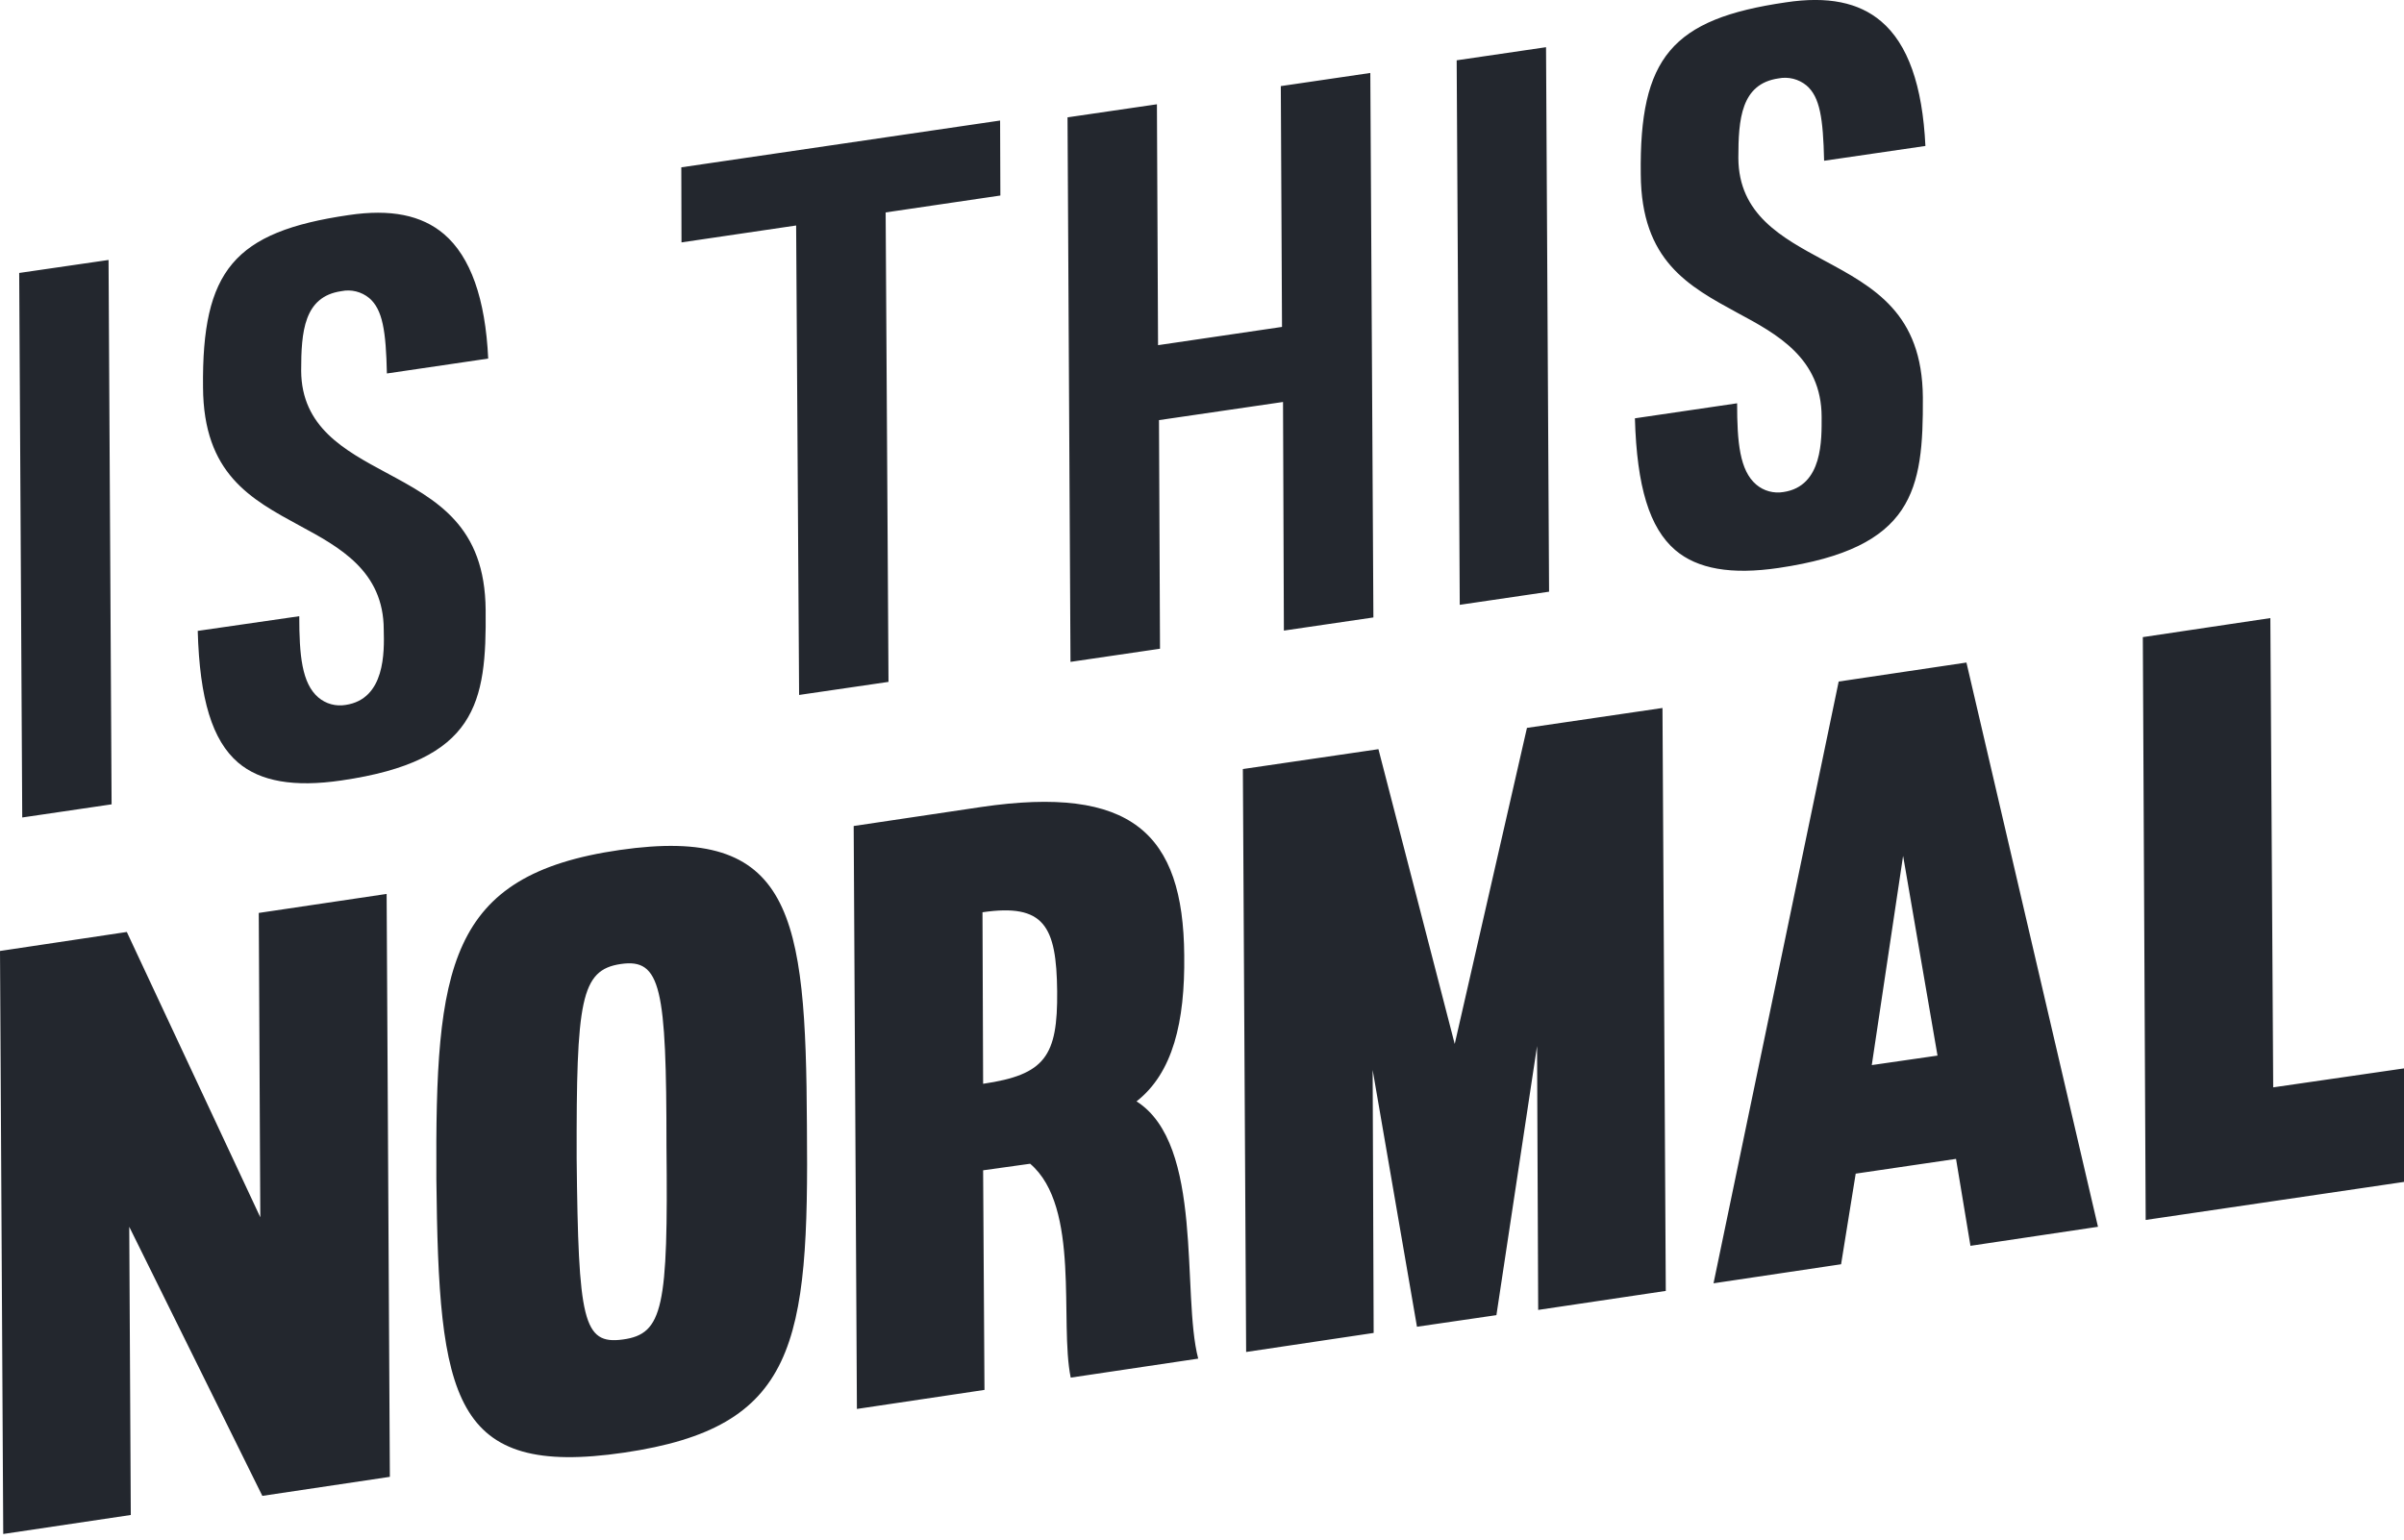 <svg width="64" height="41" viewBox="0 0 64 41" fill="none" xmlns="http://www.w3.org/2000/svg">
<g clip-path="url(#clip0_53_183)">
<path d="M0.592 21.77L2.971 21.42L2.89 6.923L0.511 7.269L0.592 21.77V21.77ZM12.929 16.245C12.912 14.004 11.634 13.315 10.278 12.586C9.171 11.99 8.025 11.373 8.018 9.873C8.018 8.838 8.089 7.898 9.087 7.754C9.349 7.699 9.623 7.767 9.83 7.938C10.188 8.245 10.275 8.815 10.3 9.946L12.997 9.549C12.923 7.953 12.525 6.836 11.82 6.234C11.225 5.728 10.397 5.56 9.28 5.728C6.233 6.173 5.372 7.201 5.405 10.314C5.418 12.619 6.674 13.29 7.982 14.001C9.028 14.566 10.216 15.205 10.216 16.77C10.232 17.362 10.256 18.616 9.201 18.773C9.073 18.795 8.941 18.788 8.816 18.754C8.691 18.72 8.574 18.658 8.475 18.574C8.035 18.198 7.967 17.446 7.967 16.41L5.264 16.801C5.315 18.628 5.654 19.718 6.336 20.306C6.928 20.812 7.83 20.969 9.089 20.784C12.698 20.26 12.953 18.718 12.929 16.245V16.245ZM21.195 6.005L21.274 18.507L23.654 18.159L23.578 5.657L26.632 5.207L26.625 3.21L18.138 4.456L18.143 6.455L21.195 6.005V6.005ZM34.18 16.793L36.563 16.443L36.481 1.943L34.098 2.293L34.13 8.706L30.83 9.192L30.8 2.777L28.42 3.125L28.499 17.626L30.882 17.276L30.855 11.188L34.157 10.705L34.18 16.793V16.793ZM38.86 16.107L41.24 15.757L41.159 1.257L38.78 1.606L38.862 16.107H38.86ZM51.191 10.582C51.173 8.341 49.895 7.652 48.539 6.923C47.432 6.324 46.287 5.71 46.279 4.208C46.279 3.173 46.35 2.233 47.348 2.088C47.478 2.062 47.612 2.066 47.741 2.098C47.87 2.131 47.99 2.191 48.093 2.276C48.451 2.582 48.536 3.149 48.562 4.281L51.259 3.887C51.182 2.276 50.791 1.171 50.081 0.569C49.486 0.063 48.659 -0.107 47.541 0.063C44.509 0.503 43.64 1.532 43.681 4.644C43.696 6.949 44.951 7.62 46.258 8.333C47.304 8.895 48.492 9.535 48.496 11.101C48.496 11.693 48.534 12.947 47.48 13.103C47.352 13.125 47.22 13.118 47.095 13.084C46.969 13.05 46.853 12.988 46.754 12.904C46.314 12.529 46.246 11.776 46.246 10.74L43.525 11.14C43.577 12.969 43.915 14.059 44.597 14.647C45.189 15.153 46.091 15.31 47.35 15.125C50.952 14.594 51.204 13.054 51.191 10.581V10.582ZM10.293 23.806L10.379 39.329L6.984 39.836L3.441 32.67L3.482 40.345L0.086 40.851L0 25.325L3.376 24.819L6.93 32.417L6.889 24.312L10.293 23.806ZM21.482 29.96C21.538 35.806 21.209 38.01 16.617 38.684C12.025 39.358 11.682 37.254 11.617 31.404C11.588 25.751 11.905 23.299 16.497 22.636C21.089 21.973 21.454 24.312 21.482 29.962V29.96ZM15.352 30.859C15.398 35.165 15.517 35.819 16.585 35.671C17.656 35.524 17.789 34.82 17.743 30.52C17.743 26.3 17.597 25.516 16.527 25.672C15.458 25.829 15.342 26.639 15.352 30.86V30.859ZM26.173 31.166L26.209 37.014L22.813 37.521L22.727 21.997L26.122 21.491C30.114 20.905 31.503 22.182 31.527 25.442C31.549 27.215 31.224 28.574 30.257 29.33C32.063 30.477 31.45 34.464 31.899 36.181L28.505 36.687C28.2 35.208 28.774 32.143 27.425 30.991L26.172 31.166H26.173ZM26.173 28.862C27.818 28.62 28.161 28.134 28.144 26.397C28.126 24.659 27.798 24.055 26.156 24.294L26.173 28.862ZM40.92 27.858L39.838 35.023L37.723 35.332L36.543 28.494L36.57 35.497L33.175 36.004L33.088 20.48L36.697 19.951L38.728 27.802L40.651 19.384L44.259 18.854L44.347 34.378L40.95 34.884L40.92 27.858V27.858ZM52.351 17.644L55.853 32.67L52.458 33.177L52.074 30.862L49.403 31.255L49.014 33.668L45.618 34.175L48.95 18.15L52.351 17.644V17.644ZM49.831 28.364L51.581 28.111L50.665 22.792L49.831 28.364V28.364ZM60.518 28.957L64 28.452V31.475L57.123 32.488L57.047 16.967L60.442 16.46L60.518 28.957V28.957Z" fill="#23272E"/>
</g>
<defs>
<clipPath id="clip0_53_183">
<rect width="64" height="40.851" fill="white"/>
</clipPath>
</defs>
</svg>
